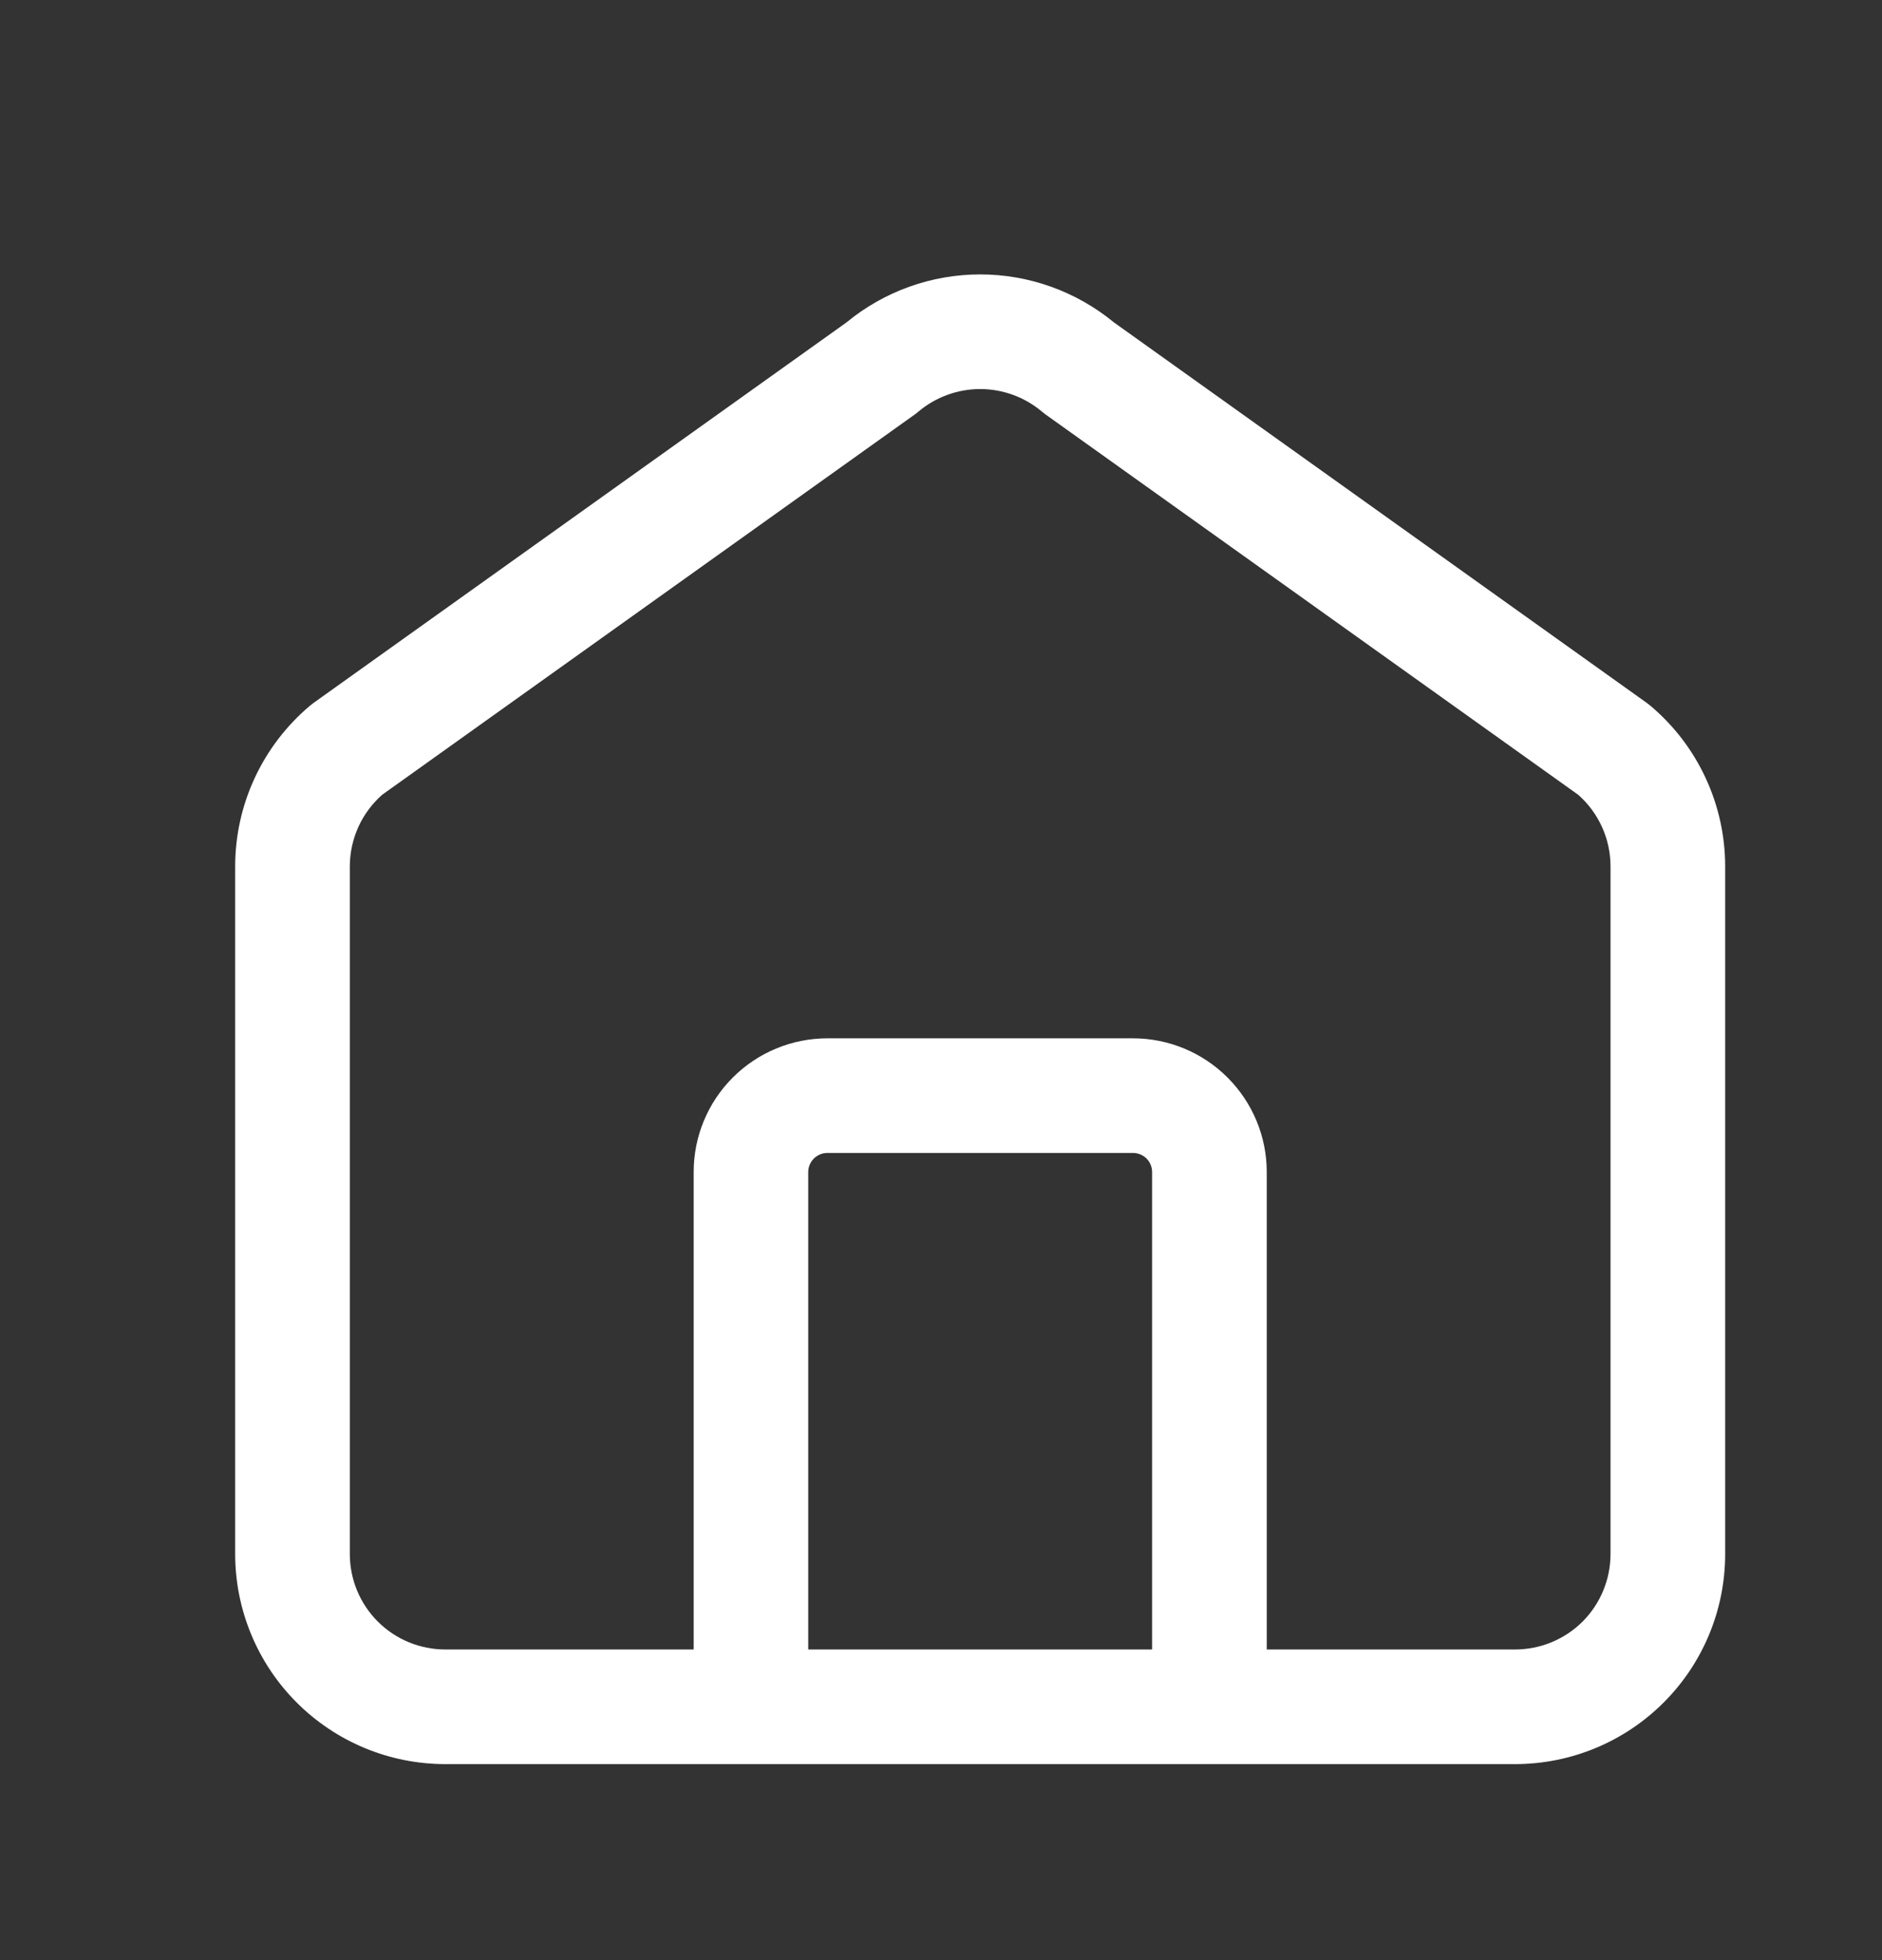 <svg width="24" height="25" viewBox="0 0 24 25" fill="none" xmlns="http://www.w3.org/2000/svg">
<rect x="0" y="0" width="24" height="25" fill="#333333" stroke="none"/>
<path fill-rule="evenodd" clip-rule="evenodd" d="M12.5 4.962C12.212 4.962 11.933 5.064 11.713 5.249C11.698 5.262 11.683 5.274 11.666 5.286L4.873 10.137C4.747 10.249 4.645 10.385 4.574 10.538C4.5 10.699 4.461 10.874 4.461 11.051V19.82C4.461 20.143 4.589 20.453 4.818 20.682C5.046 20.91 5.356 21.038 5.679 21.038H8.846V14.948C8.846 14.496 9.025 14.063 9.345 13.743C9.665 13.423 10.099 13.243 10.551 13.243H14.448C14.901 13.243 15.334 13.423 15.654 13.743C15.974 14.063 16.154 14.496 16.154 14.948V21.038H19.32C19.643 21.038 19.953 20.91 20.182 20.682C20.41 20.453 20.538 20.143 20.538 19.82V11.051C20.538 10.874 20.5 10.699 20.425 10.538C20.354 10.385 20.253 10.249 20.126 10.137L13.333 5.286C13.317 5.274 13.301 5.262 13.286 5.249C13.066 5.064 12.787 4.962 12.5 4.962ZM15.416 22.5C15.418 22.5 15.421 22.5 15.423 22.5C15.425 22.5 15.427 22.5 15.43 22.5H19.32C20.031 22.5 20.712 22.218 21.215 21.715C21.718 21.213 22 20.531 22 19.82V11.051C22 11.051 22 11.051 22 11.051C22 10.661 21.915 10.276 21.751 9.923C21.587 9.569 21.348 9.256 21.05 9.004C21.035 8.991 21.019 8.979 21.003 8.967L14.205 4.112C13.725 3.717 13.122 3.5 12.5 3.5C11.877 3.5 11.274 3.717 10.795 4.112L3.996 8.967C3.98 8.979 3.964 8.991 3.949 9.004C3.652 9.256 3.412 9.569 3.248 9.923C3.084 10.276 2.999 10.661 2.999 11.051C2.999 11.051 2.999 11.051 2.999 11.051V19.82C2.999 20.531 3.282 21.213 3.784 21.715C4.287 22.218 4.968 22.5 5.679 22.5H9.57C9.572 22.5 9.574 22.5 9.576 22.5C9.579 22.5 9.581 22.5 9.583 22.5H15.416ZM14.692 21.038V14.948C14.692 14.884 14.666 14.822 14.621 14.776C14.575 14.731 14.513 14.705 14.448 14.705H10.551C10.486 14.705 10.424 14.731 10.379 14.776C10.333 14.822 10.307 14.884 10.307 14.948V21.038H14.692Z" fill="white"/>
</svg>
